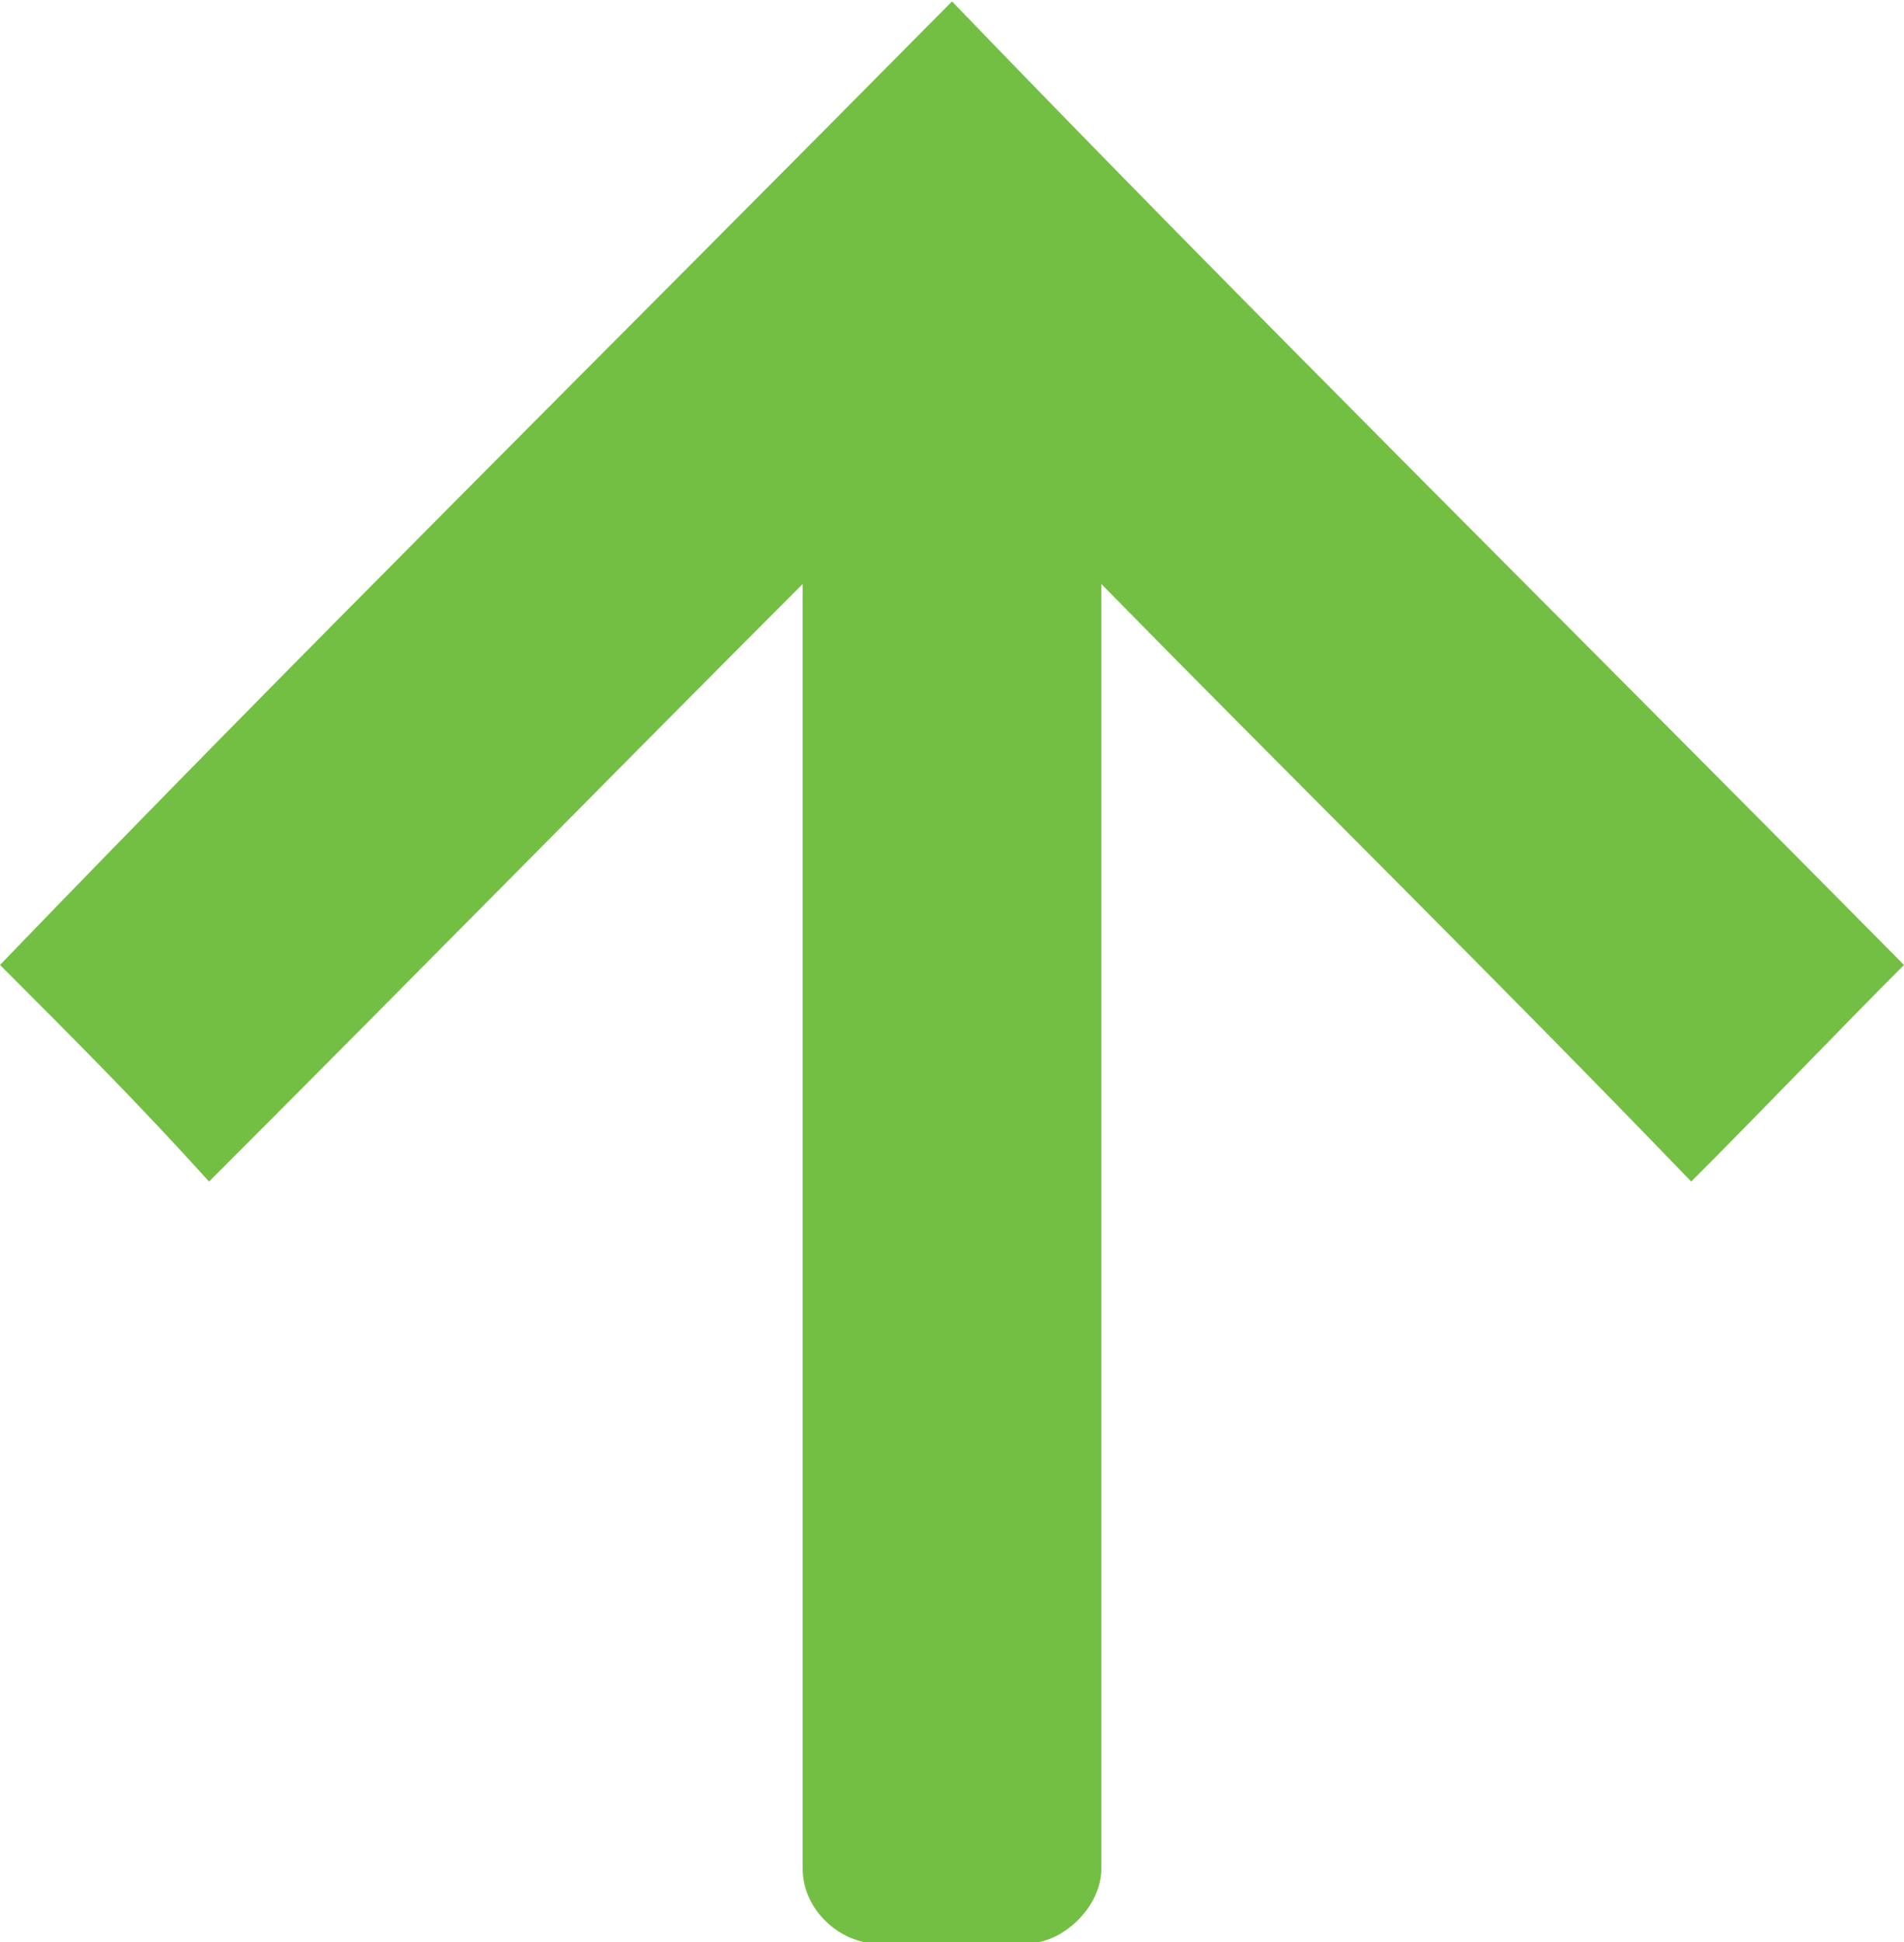 <?xml version="1.0" encoding="utf-8"?>
<!-- Generator: Adobe Illustrator 27.6.1, SVG Export Plug-In . SVG Version: 6.00 Build 0)  -->
<svg version="1.1" id="Layer_1" xmlns="http://www.w3.org/2000/svg" xmlns:xlink="http://www.w3.org/1999/xlink" x="0px" y="0px"
	 viewBox="0 0 51 52" style="enable-background:new 0 0 51 52;" xml:space="preserve">
<style type="text/css">
	.st0{fill:#73BF44;}
</style>
<g transform="translate(0,-952.362)">
	<path class="st0" d="M51,978.2c-9.1-9.2-17.6-17.6-25.5-25.8C16.4,961.6,7.9,970,0,978.2c2.1,2.1,3.7,3.7,5.6,5.8
		c5.5-5.5,11.1-11.2,15.9-16v34.4c0,1.1,1,2,2,2h4c1,0,2-1,2-2l0-34.4c5.3,5.4,10.6,10.6,15.8,16C47.3,982,49.3,979.9,51,978.2
		L51,978.2z"/>
</g>
</svg>

